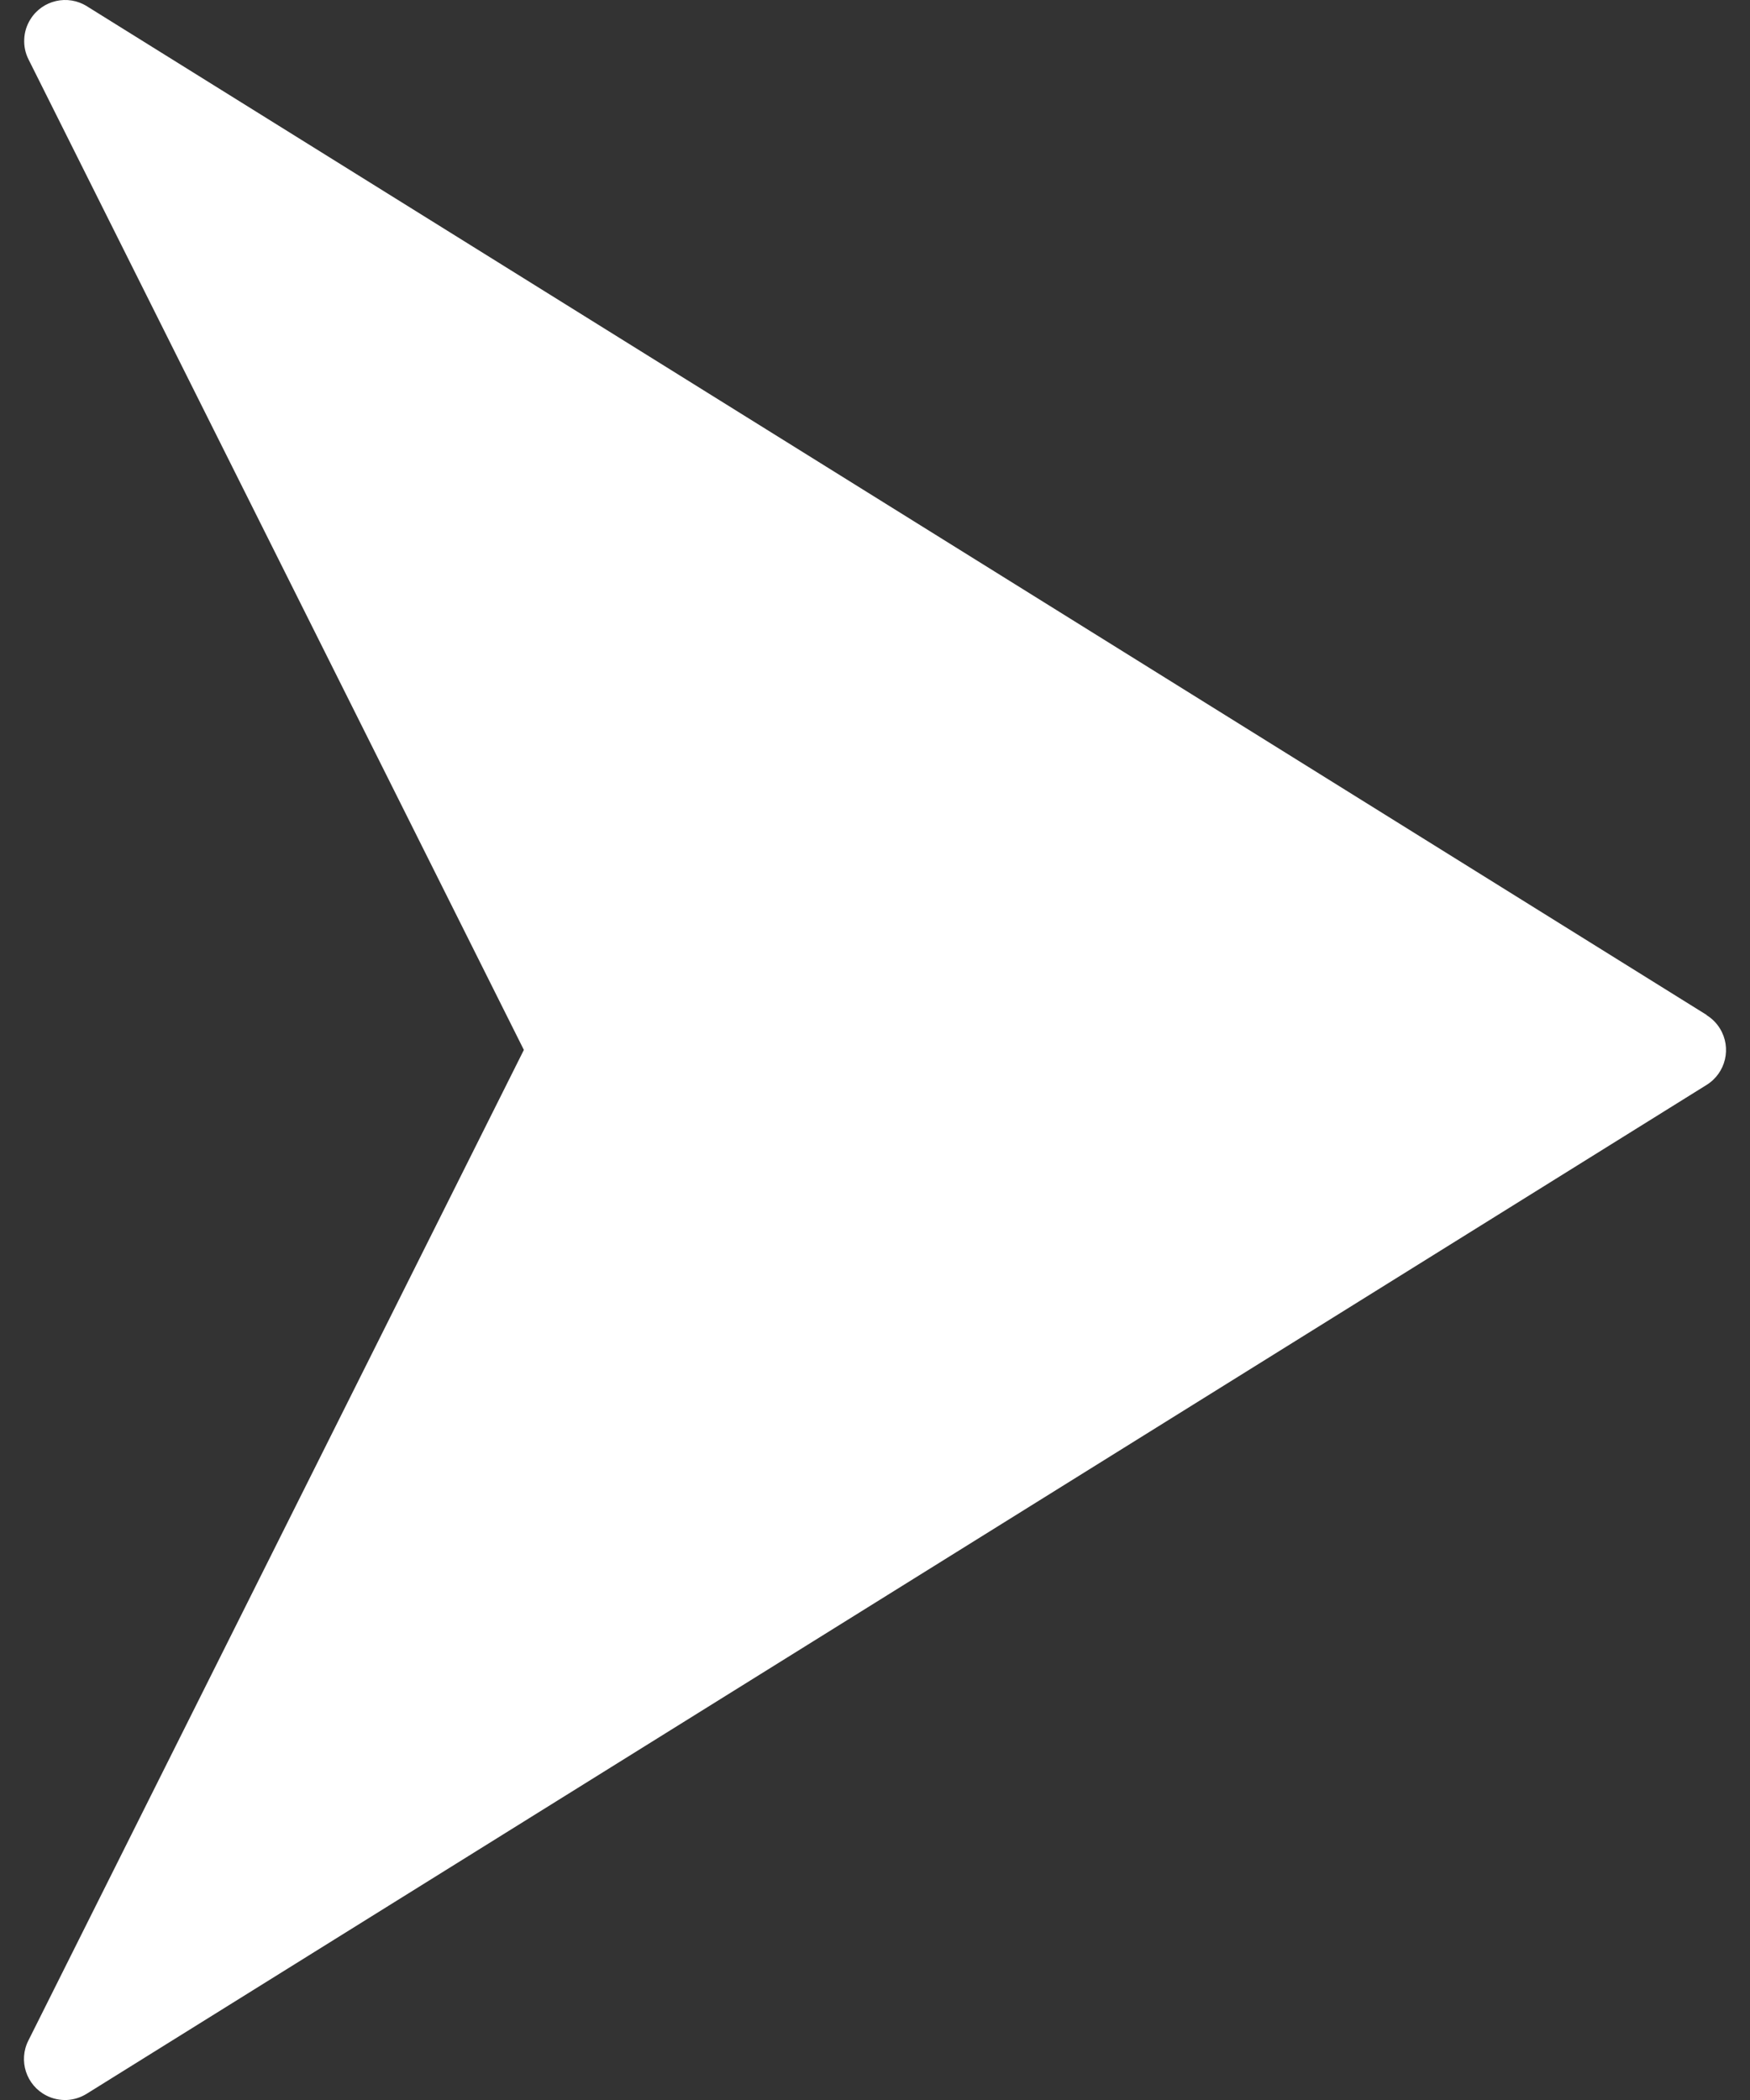 <svg width="20" height="24" viewBox="0 0 20 24" fill="none" xmlns="http://www.w3.org/2000/svg">
<rect x="0" y="0" width="20" height="24" fill="#333333" stroke="none"/>
<path d="M19.507 11.601L0.994 0.072C0.775 -0.066 0.485 0 0.348 0.22C0.305 0.288 0.28 0.367 0.277 0.448C0.273 0.528 0.29 0.609 0.327 0.681L5.987 11.999L0.325 23.319C0.207 23.55 0.3 23.832 0.53 23.949C0.602 23.986 0.683 24.003 0.764 24C0.845 23.996 0.923 23.971 0.992 23.928L19.504 12.399C19.724 12.262 19.792 11.974 19.656 11.754C19.618 11.692 19.566 11.64 19.504 11.602L19.507 11.601Z" fill="white"/>
</svg>
